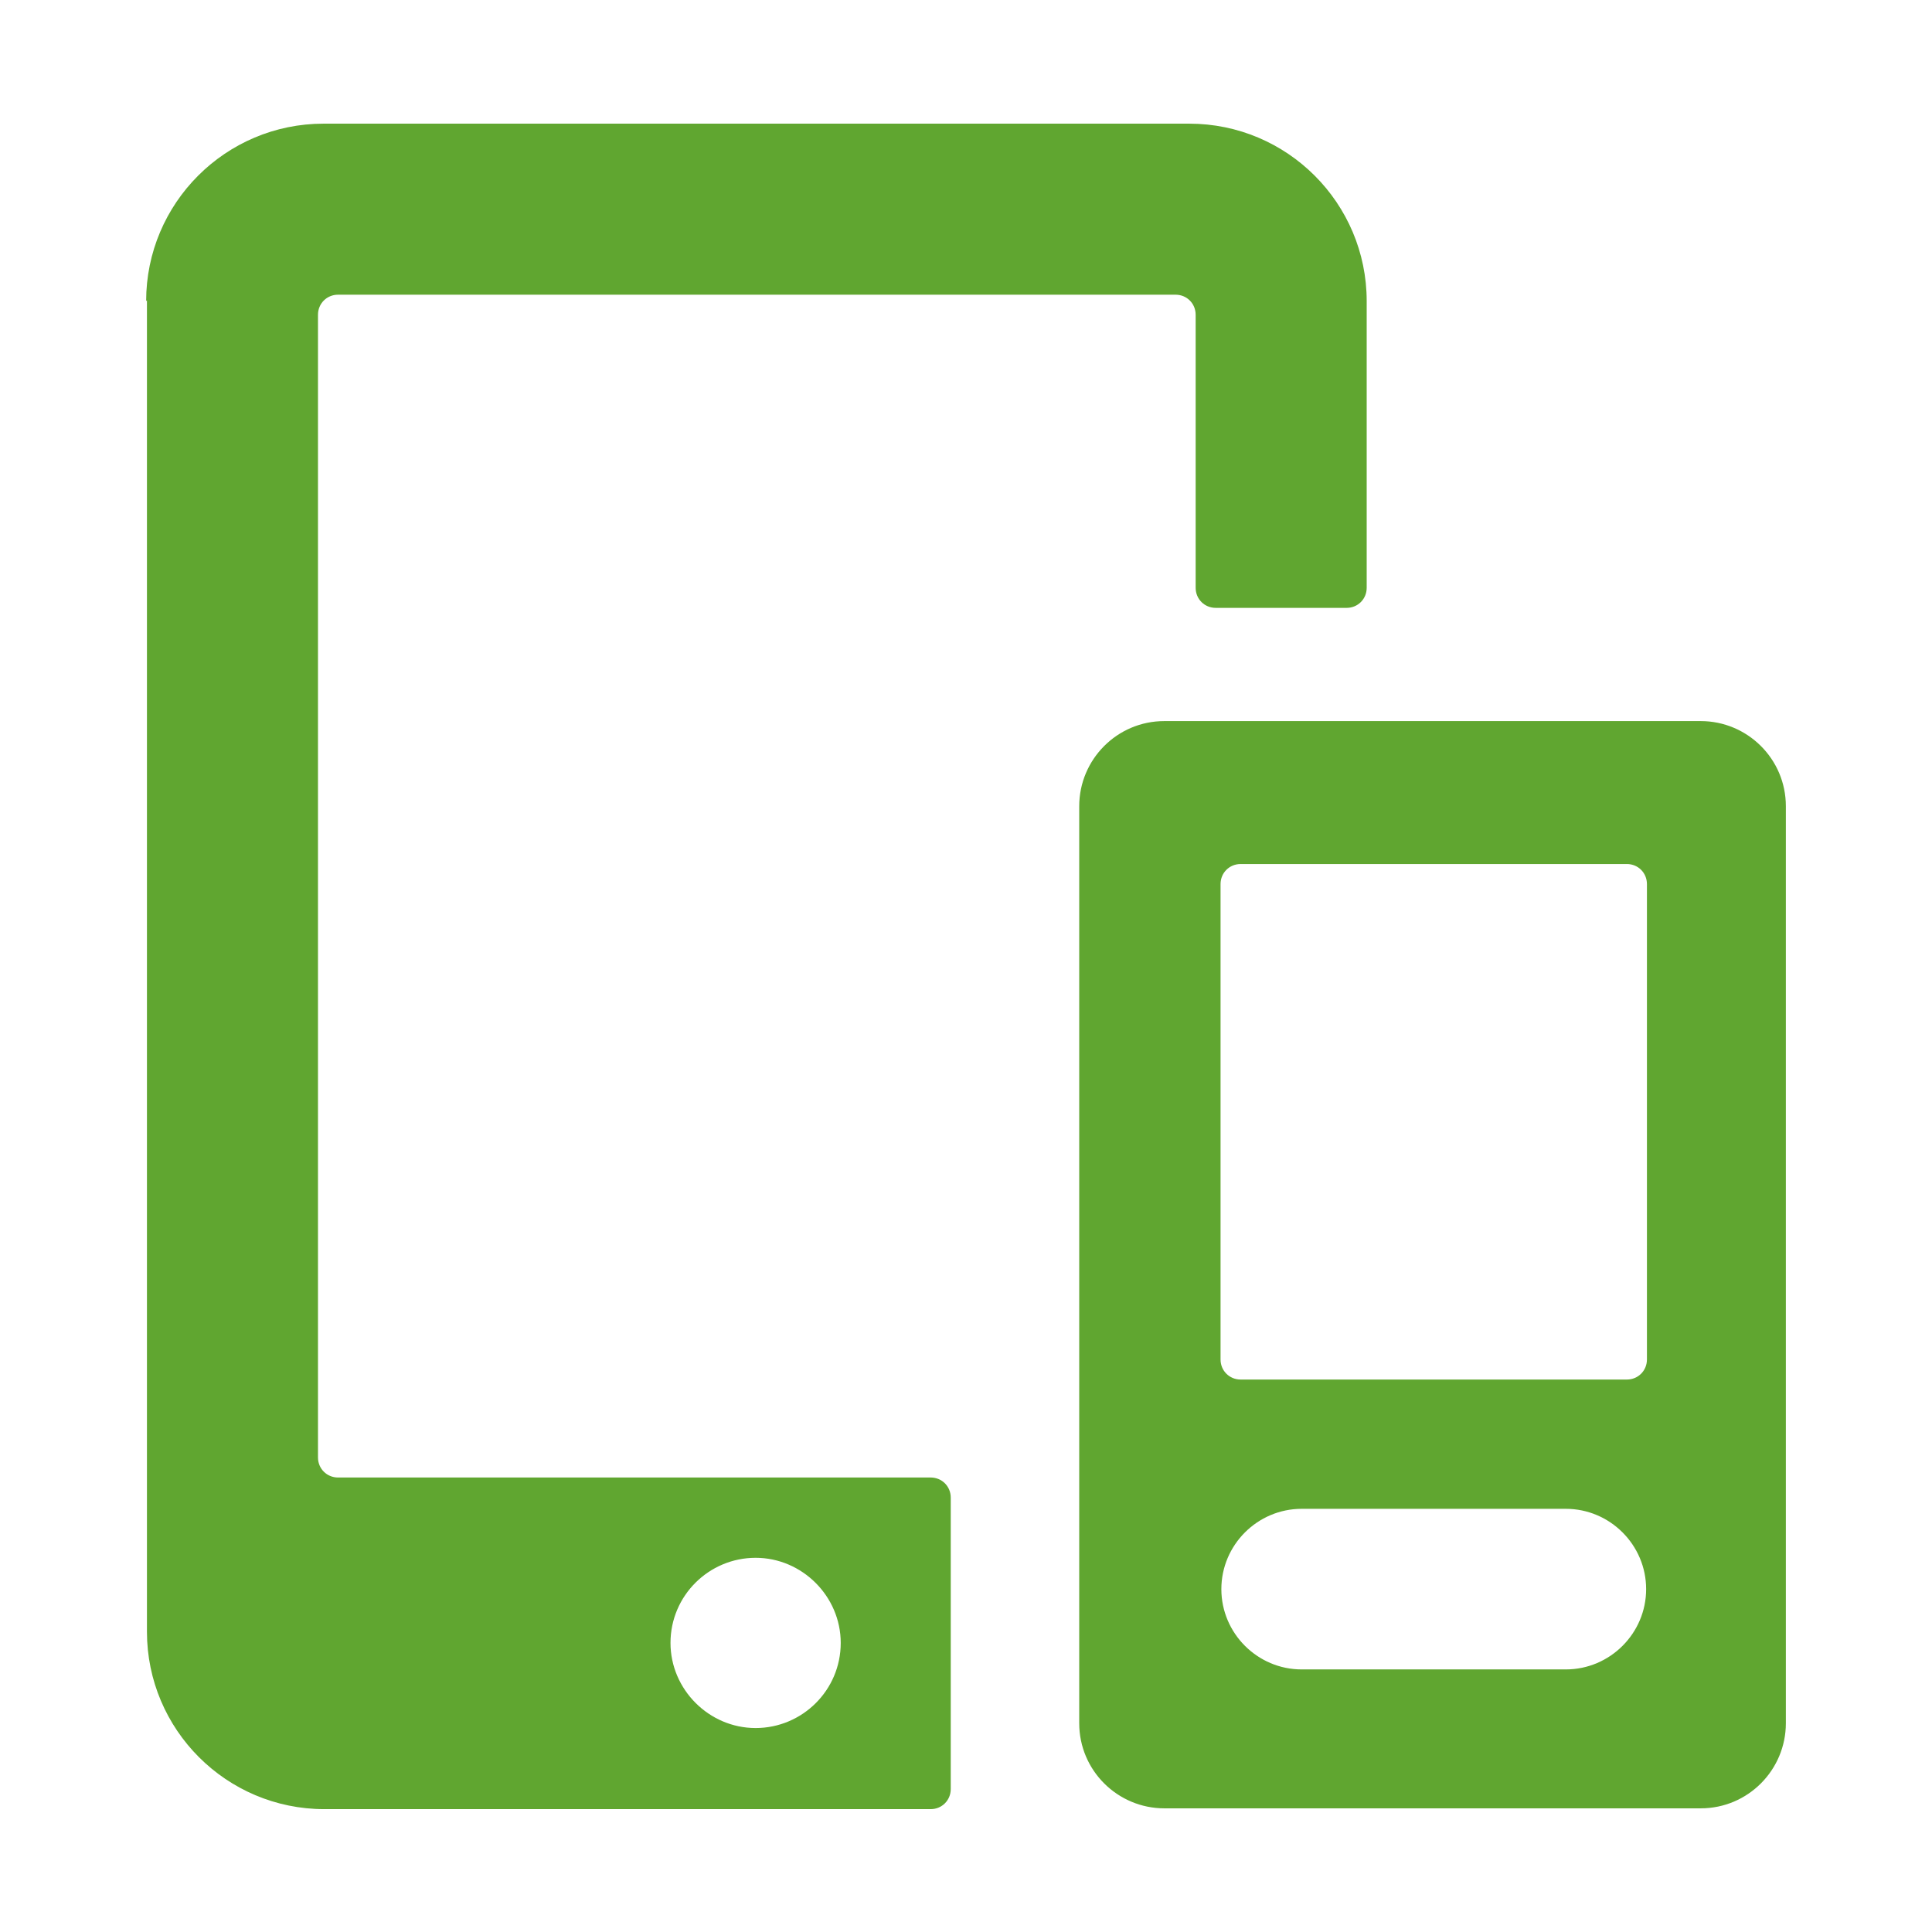<?xml version="1.0" encoding="UTF-8"?>
<svg id="Layer_2" data-name="Layer 2" xmlns="http://www.w3.org/2000/svg" xmlns:xlink="http://www.w3.org/1999/xlink" viewBox="0 0 24.06 24.06">
  <defs>
    <style>
      .cls-1 {
        clip-path: url(#clippath);
      }

      .cls-2 {
        fill: none;
      }

      .cls-2, .cls-3 {
        stroke-width: 0px;
      }

      .cls-3 {
        fill: #60a630;
      }
    </style>
    <clipPath id="clippath">
      <rect class="cls-2" width="24.06" height="24.06"/>
    </clipPath>
  </defs>
  <g id="Updated_5_05_24" data-name="Updated 5/05/24">
    <g id="MultipleDevices">
      <g class="cls-1">
        <path id="Multiple_devices" data-name="Multiple devices" class="cls-3" d="M21.18,8.98h-6.68c-.59,0-1.06.48-1.06,1.06v11.42c0,.59.48,1.06,1.06,1.06h6.68c.59,0,1.06-.48,1.06-1.06v-11.42c0-.59-.48-1.06-1.06-1.06ZM16.21,18.79h3.29c.55,0,1,.45,1,1,0,.55-.45,1-1,1h-3.29c-.55,0-1-.45-1-1,0-.55.45-1,1-1ZM20.26,17.18h-4.81c-.14,0-.25-.11-.25-.25v-5.92c0-.14.11-.25.25-.25h4.81c.14,0,.25.11.25.25v5.92c0,.14-.11.25-.25.25ZM1.83,3.74v16.58c0,1.22.99,2.21,2.21,2.21h7.55c.14,0,.25-.11.25-.25v-3.63c0-.14-.11-.25-.25-.25h-7.38c-.14,0-.25-.11-.25-.25,0-2.07,0-14.23,0-14.23,0-.14.11-.25.25-.25h10.43c.14,0,.25.11.25.25v3.4c0,.14.11.25.25.25h1.63c.14,0,.25-.11.25-.25v-3.57c0-1.22-.99-2.21-2.21-2.21H4.03c-1.22,0-2.21.99-2.21,2.21ZM8.35,20.46c0-.59.48-1.06,1.06-1.06s1.06.48,1.06,1.06c0,.59-.48,1.06-1.06,1.06s-1.06-.48-1.06-1.06Z"/>
      </g>
    </g>
  </g>
</svg>